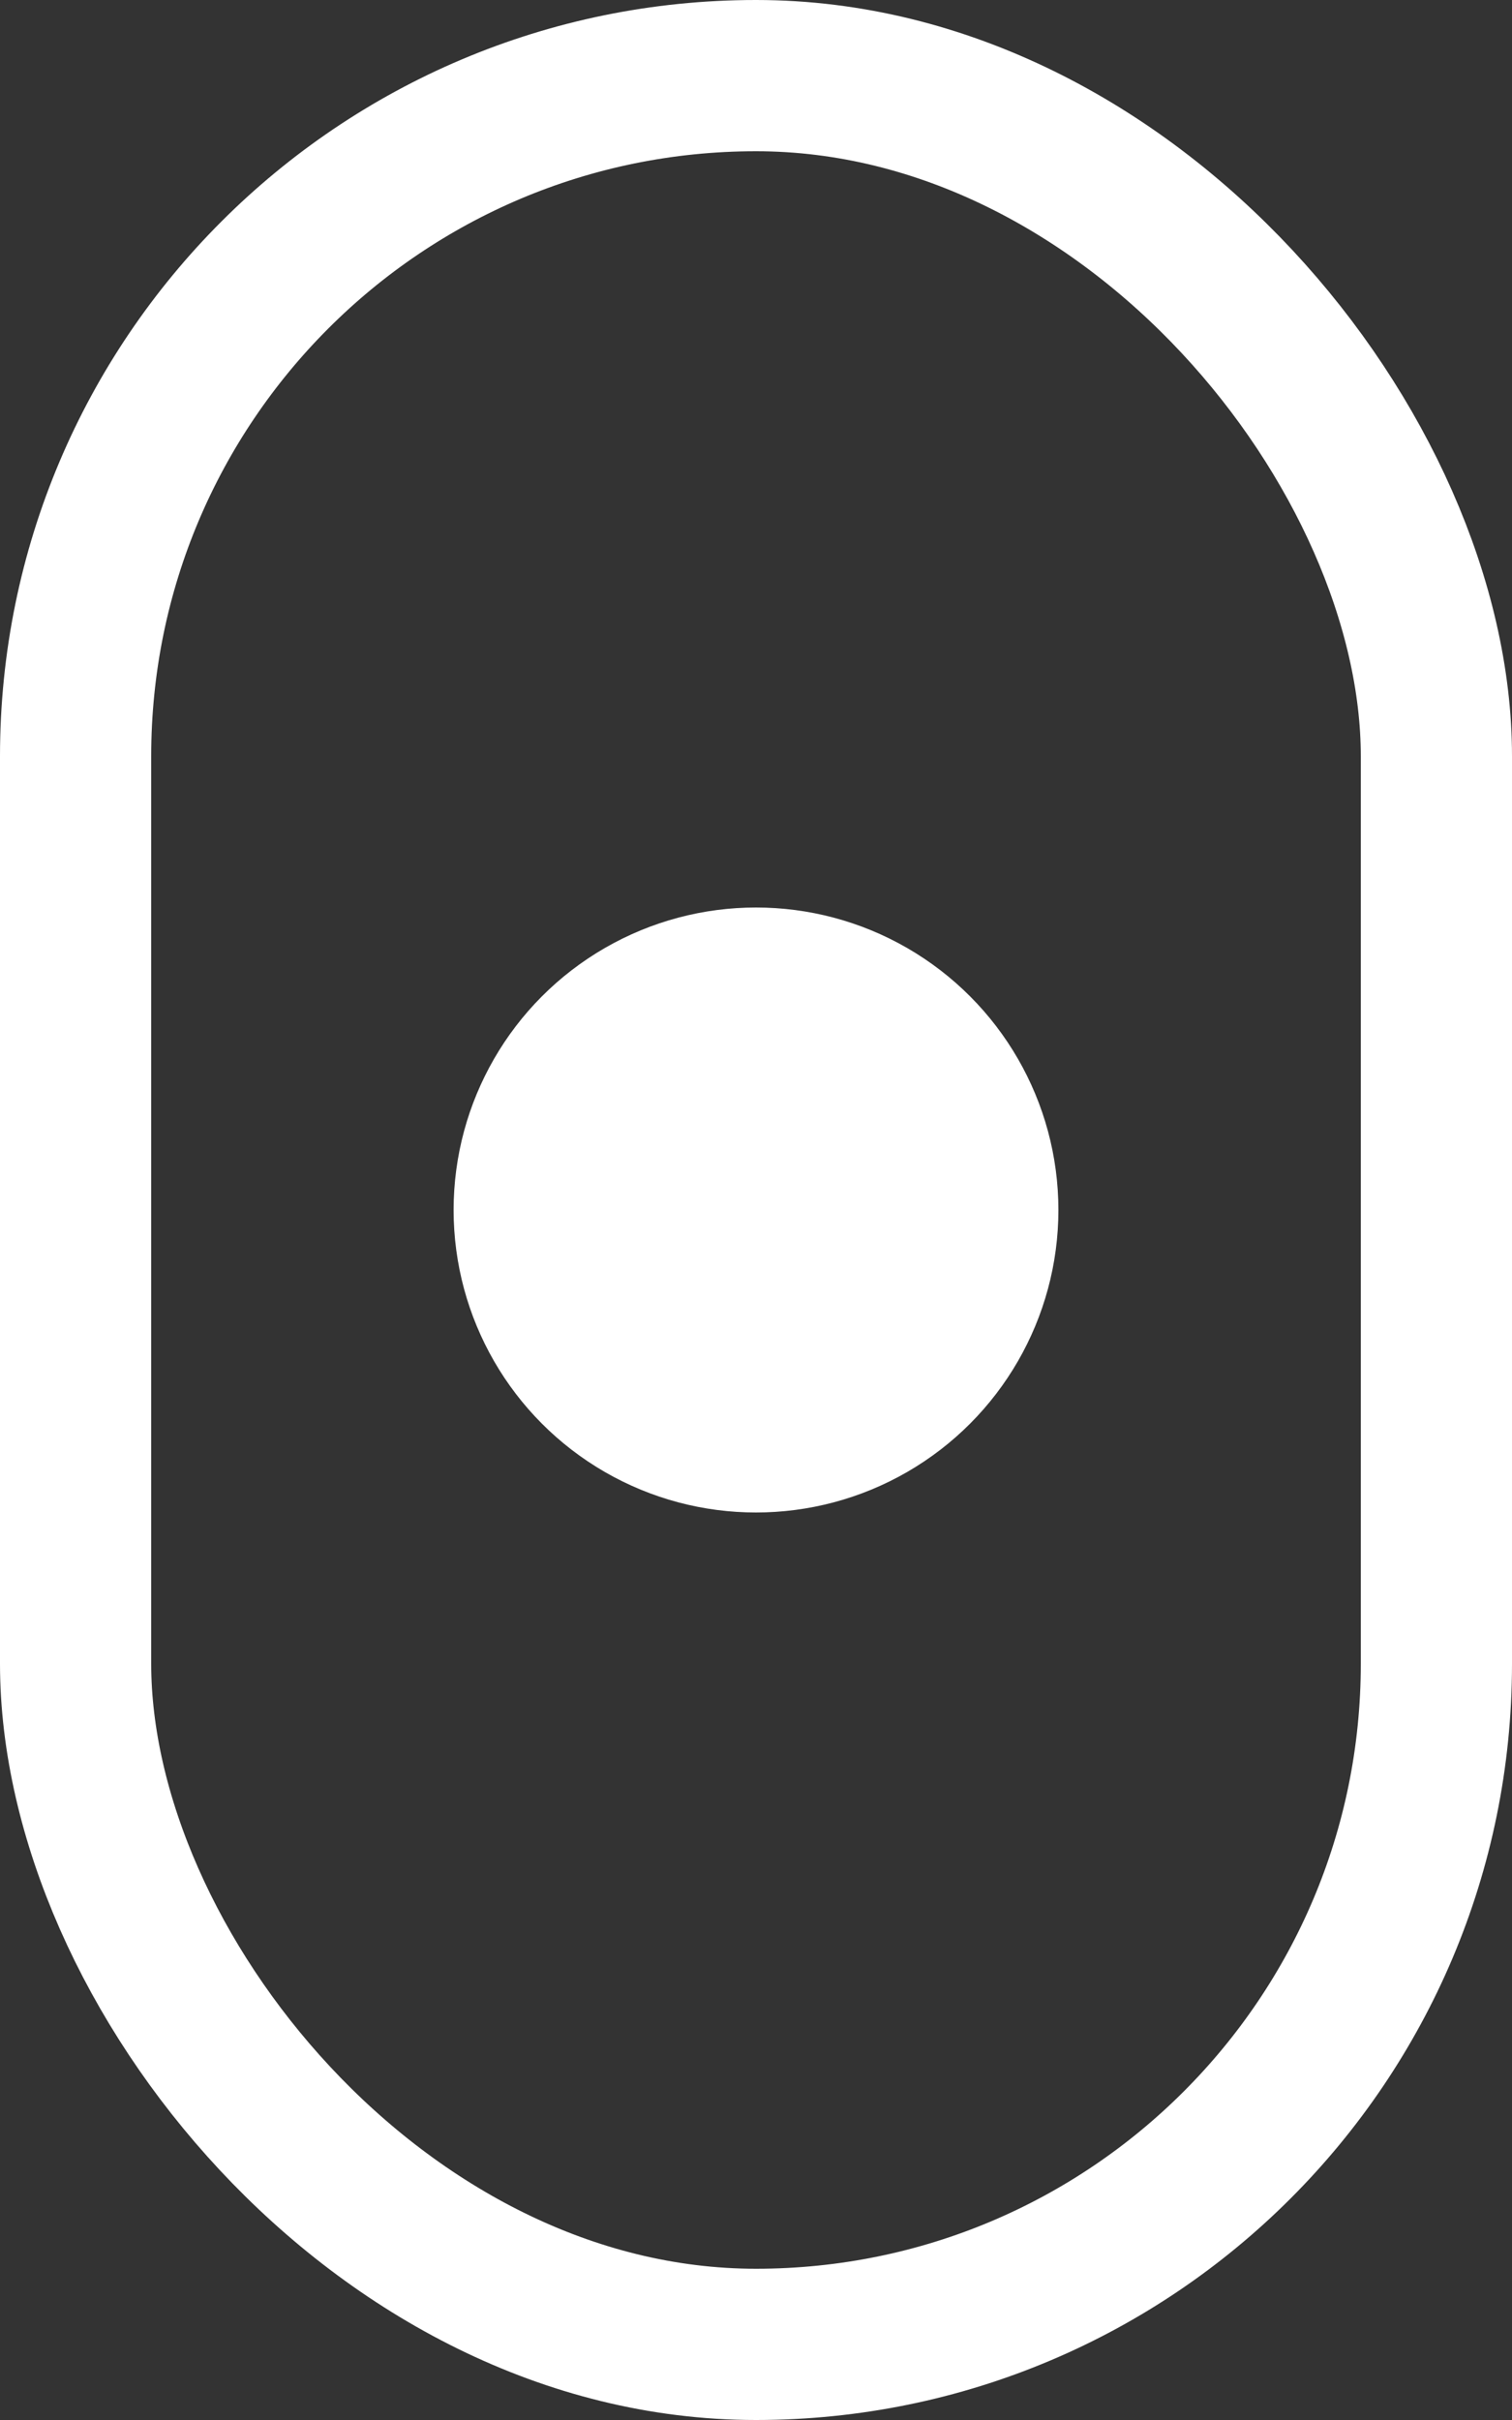 <svg width="10" height="16" viewBox="0 0 10 16" fill="none" xmlns="http://www.w3.org/2000/svg">
<rect x="0" y="0" width="10" height="16" fill="#333333" stroke="none"/>
<rect x="0.5" y="0.5" width="9" height="15" rx="4.5" stroke="white"/>
<circle cx="5" cy="8" r="2" fill="white"/>
</svg>
